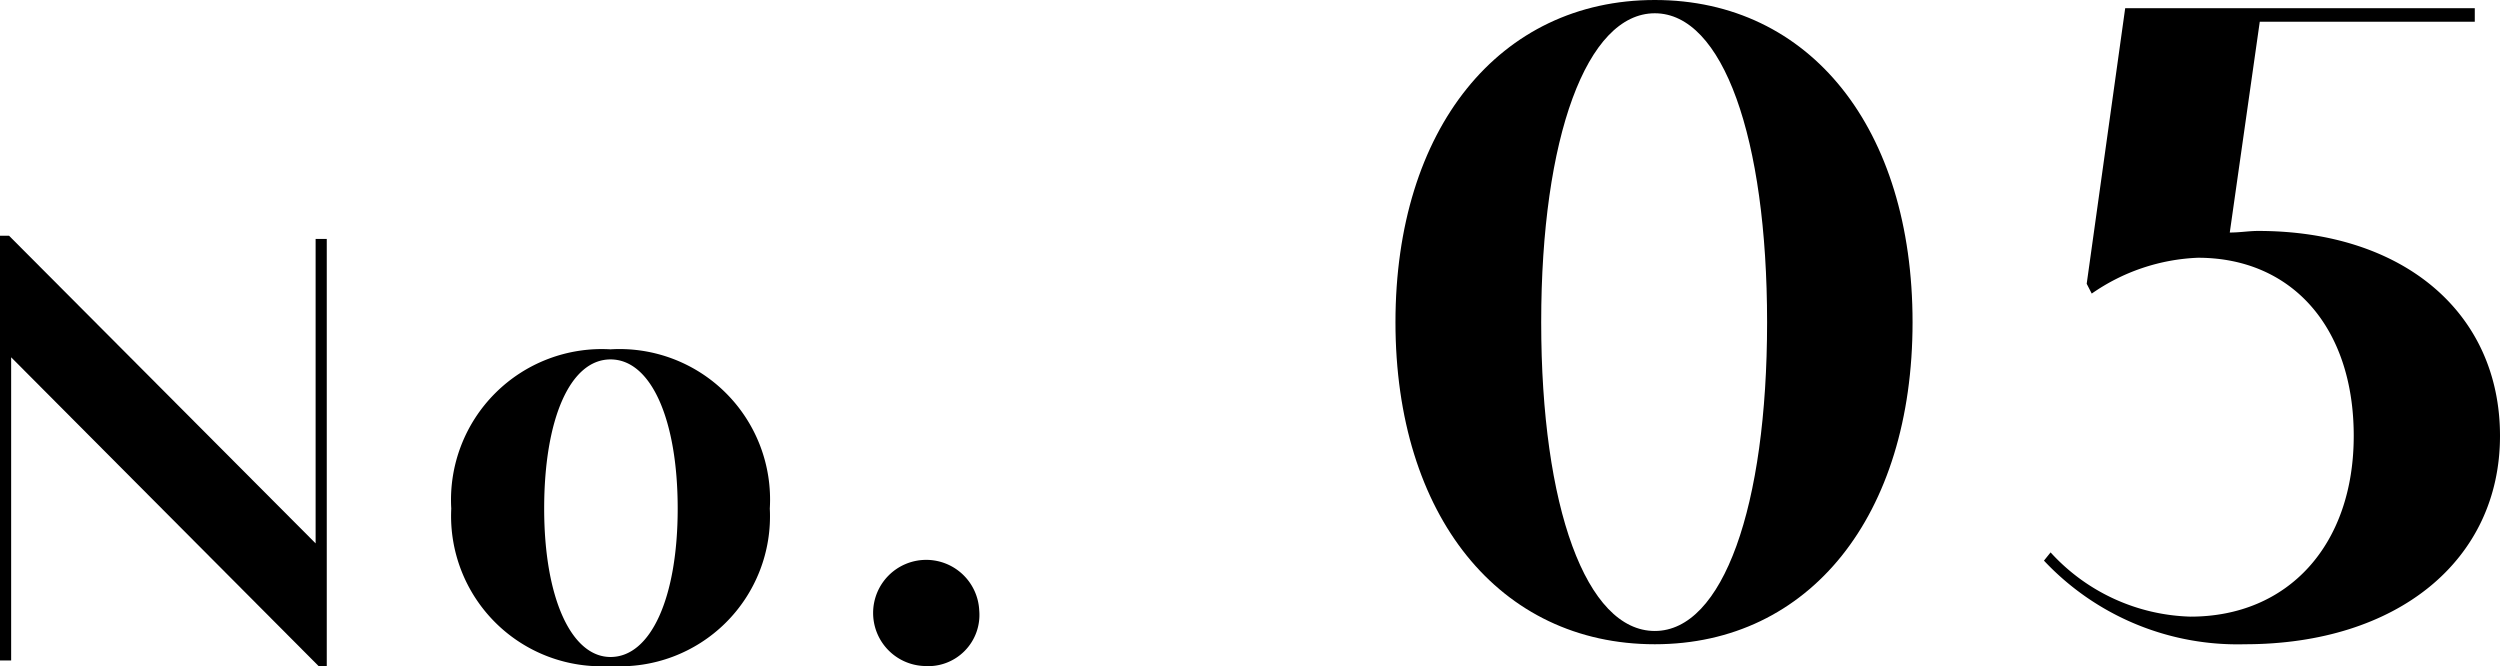 <svg xmlns="http://www.w3.org/2000/svg" width="94.18" height="25.09" viewBox="0 0 94.18 25.09"><g id="レイヤー_2" data-name="レイヤー 2"><g id="レイヤー_1-2" data-name="レイヤー 1"><path d="M0,24.88v-16H.34L11.89,20.47V9h.42V25.09H12L.42,13.46V24.88Z"/><path d="M23,25.09a5.66,5.66,0,0,1-6-5.93,5.68,5.68,0,0,1,6-6,5.67,5.67,0,0,1,6,6A5.65,5.65,0,0,1,23,25.09Zm0-.34c1.52,0,2.53-2.24,2.53-5.59s-1-5.62-2.53-5.62S20.5,15.8,20.5,19.16,21.52,24.75,23,24.75Z"/><path d="M34.82,25.09A2,2,0,1,1,36.89,23,1.93,1.93,0,0,1,34.82,25.09Z"/><path d="M62.34,24.27c-5.86,0-9.77-4.85-9.77-12.13S56.48,0,62.34,0s9.71,4.85,9.71,12.14S68.17,24.27,62.34,24.27Zm0-.5c2.56,0,4.23-4.67,4.23-11.63S64.9.5,62.34.5s-4.28,4.67-4.28,11.64S59.76,23.77,62.34,23.77Z"/><path d="M94.18,16.42c0,4.7-3.88,7.85-9.61,7.85A10,10,0,0,1,77,21.12l.25-.31a7.4,7.4,0,0,0,5.27,2.42c3.69,0,6.15-2.71,6.15-6.81s-2.34-6.71-5.87-6.71a7.5,7.5,0,0,0-4,1.35l-.19-.37L80.06.31H93.23V.82h-8.1L84,8.76c.38,0,.72-.06,1.07-.06C90.55,8.7,94.18,11.79,94.18,16.42Z"/></g></g></svg>